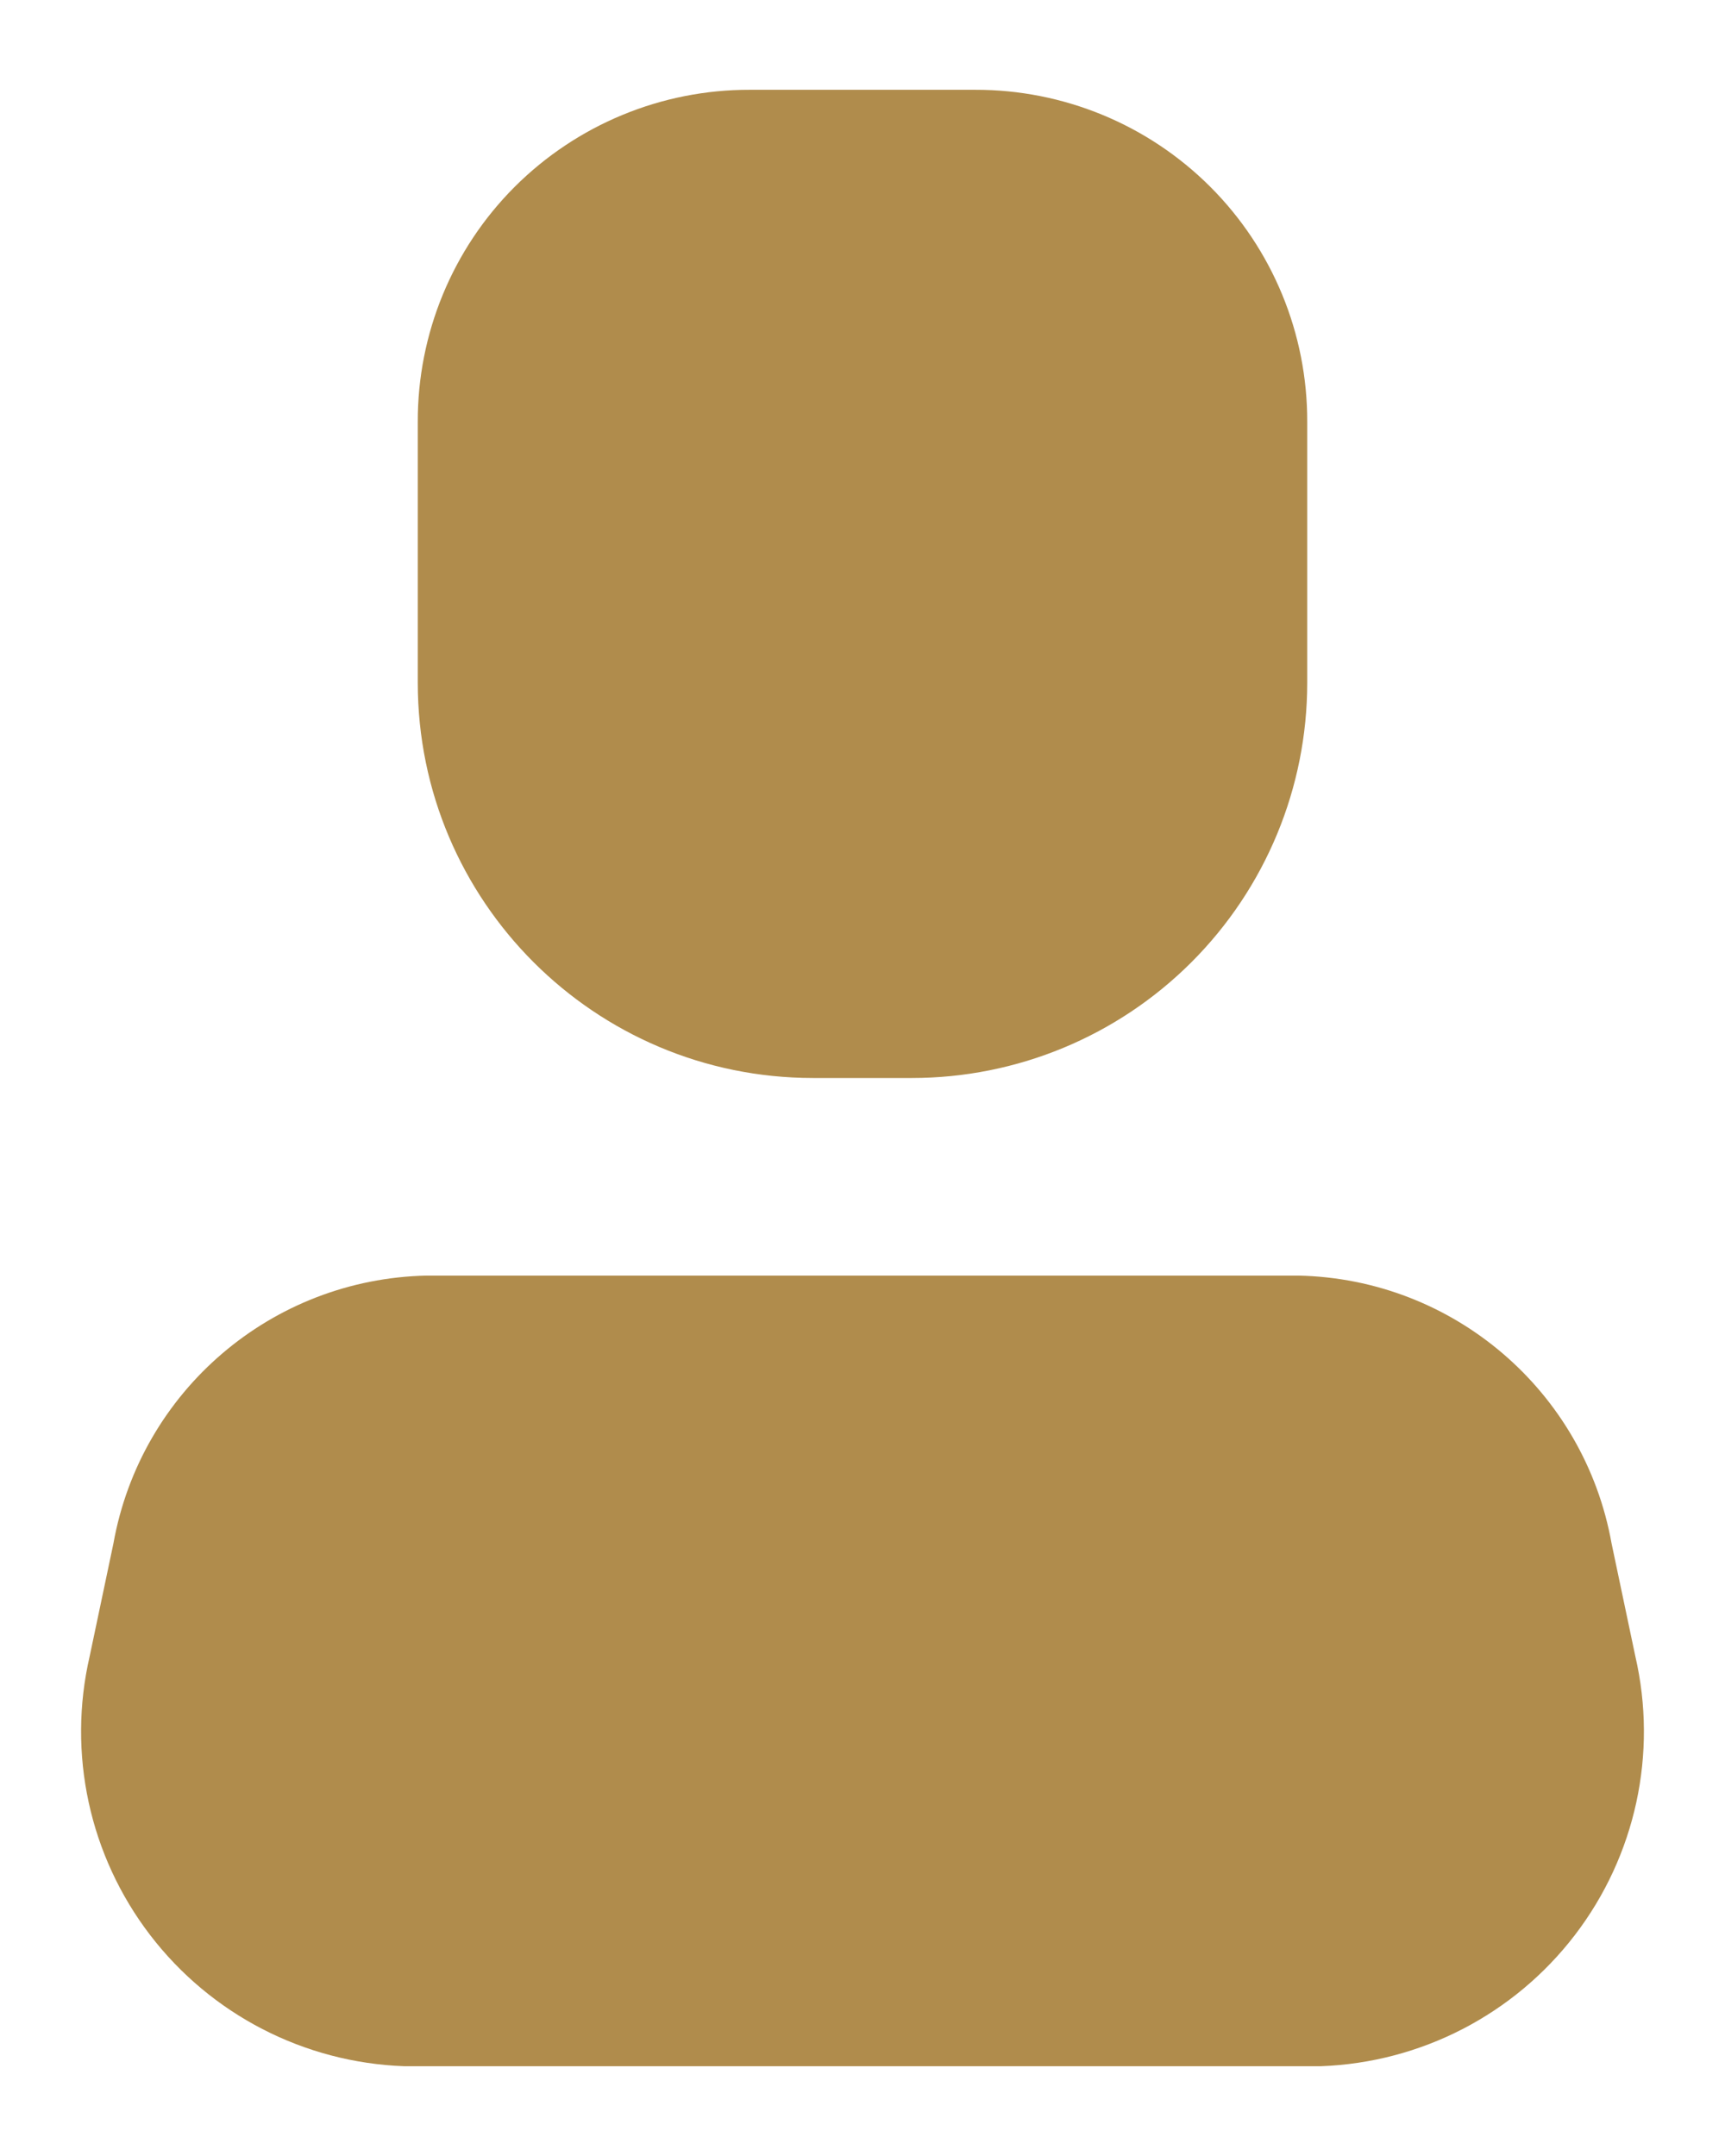 <svg width="16" height="20" viewBox="0 0 16 20" fill="none" xmlns="http://www.w3.org/2000/svg">
<path d="M12.253 19.167H3.747C2.82 19.133 1.957 18.687 1.393 17.951C0.829 17.215 0.623 16.266 0.832 15.363L1.052 14.318C1.305 12.903 2.521 11.863 3.958 11.833H12.043C13.479 11.863 14.695 12.903 14.948 14.318L15.168 15.363C15.377 16.266 15.171 17.215 14.607 17.951C14.043 18.687 13.18 19.133 12.253 19.167Z" fill="#B08C4C"/>
<path d="M8.458 10H7.542C5.517 10 3.875 8.358 3.875 6.333V3.913C3.873 3.096 4.196 2.311 4.774 1.733C5.353 1.155 6.137 0.831 6.955 0.833H9.045C9.863 0.831 10.648 1.155 11.226 1.733C11.804 2.311 12.127 3.096 12.125 3.913V6.333C12.125 7.306 11.739 8.238 11.051 8.926C10.363 9.614 9.431 10 8.458 10Z" fill="#B08C4C"/>
</svg>
